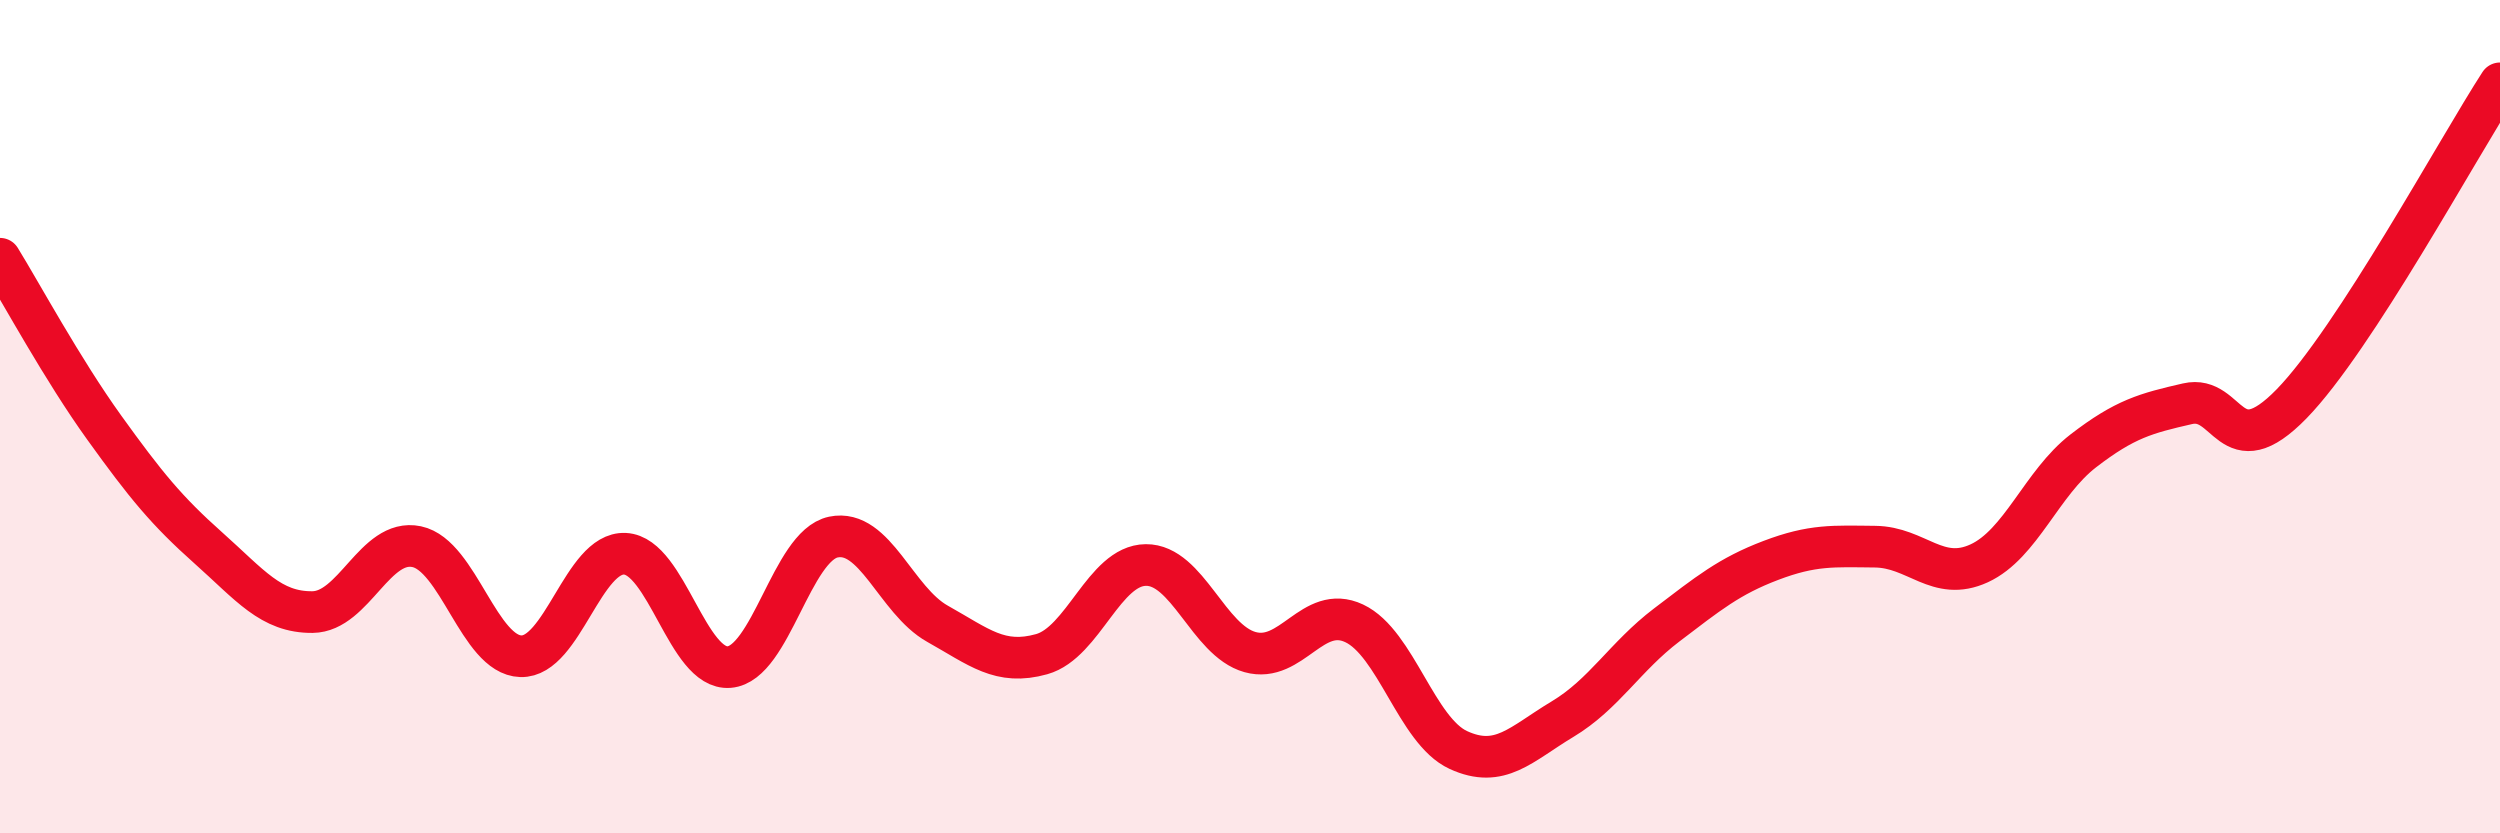 
    <svg width="60" height="20" viewBox="0 0 60 20" xmlns="http://www.w3.org/2000/svg">
      <path
        d="M 0,6.21 C 0.5,7.02 1.5,8.87 2.5,10.26 C 3.5,11.65 4,12.26 5,13.15 C 6,14.04 6.5,14.7 7.5,14.69 C 8.5,14.68 9,12.91 10,13.12 C 11,13.33 11.5,15.72 12.5,15.75 C 13.5,15.78 14,13.24 15,13.29 C 16,13.34 16.5,16.09 17.5,16.01 C 18.5,15.93 19,13.1 20,12.89 C 21,12.68 21.5,14.41 22.5,14.97 C 23.5,15.53 24,15.98 25,15.7 C 26,15.42 26.5,13.57 27.5,13.56 C 28.5,13.55 29,15.37 30,15.65 C 31,15.93 31.5,14.49 32.5,14.96 C 33.5,15.43 34,17.54 35,18 C 36,18.46 36.5,17.86 37.5,17.26 C 38.5,16.66 39,15.76 40,15 C 41,14.24 41.5,13.83 42.5,13.45 C 43.5,13.07 44,13.11 45,13.12 C 46,13.13 46.5,13.98 47.5,13.52 C 48.5,13.06 49,11.59 50,10.82 C 51,10.05 51.5,9.92 52.5,9.69 C 53.5,9.46 53.5,11.23 55,9.69 C 56.5,8.15 59,3.54 60,2L60 20L0 20Z"
        fill="#EB0A25"
        opacity="0.1"
        stroke-linecap="round"
        stroke-linejoin="round"
      />
      <path
        d="M 0,6.21 C 0.5,7.02 1.5,8.87 2.5,10.26 C 3.5,11.65 4,12.26 5,13.15 C 6,14.04 6.5,14.7 7.5,14.69 C 8.5,14.68 9,12.91 10,13.12 C 11,13.33 11.5,15.72 12.5,15.75 C 13.5,15.78 14,13.24 15,13.29 C 16,13.34 16.5,16.09 17.5,16.01 C 18.5,15.93 19,13.1 20,12.89 C 21,12.68 21.5,14.41 22.5,14.97 C 23.5,15.53 24,15.98 25,15.7 C 26,15.42 26.5,13.57 27.5,13.56 C 28.5,13.55 29,15.37 30,15.65 C 31,15.93 31.5,14.49 32.5,14.96 C 33.5,15.43 34,17.54 35,18 C 36,18.46 36.5,17.86 37.5,17.26 C 38.5,16.66 39,15.76 40,15 C 41,14.24 41.5,13.83 42.5,13.45 C 43.5,13.07 44,13.11 45,13.12 C 46,13.13 46.5,13.98 47.5,13.52 C 48.5,13.06 49,11.59 50,10.82 C 51,10.05 51.5,9.92 52.5,9.69 C 53.5,9.46 53.5,11.23 55,9.69 C 56.5,8.15 59,3.54 60,2"
        stroke="#EB0A25"
        stroke-width="1"
        fill="none"
        stroke-linecap="round"
        stroke-linejoin="round"
      />
    </svg>
  